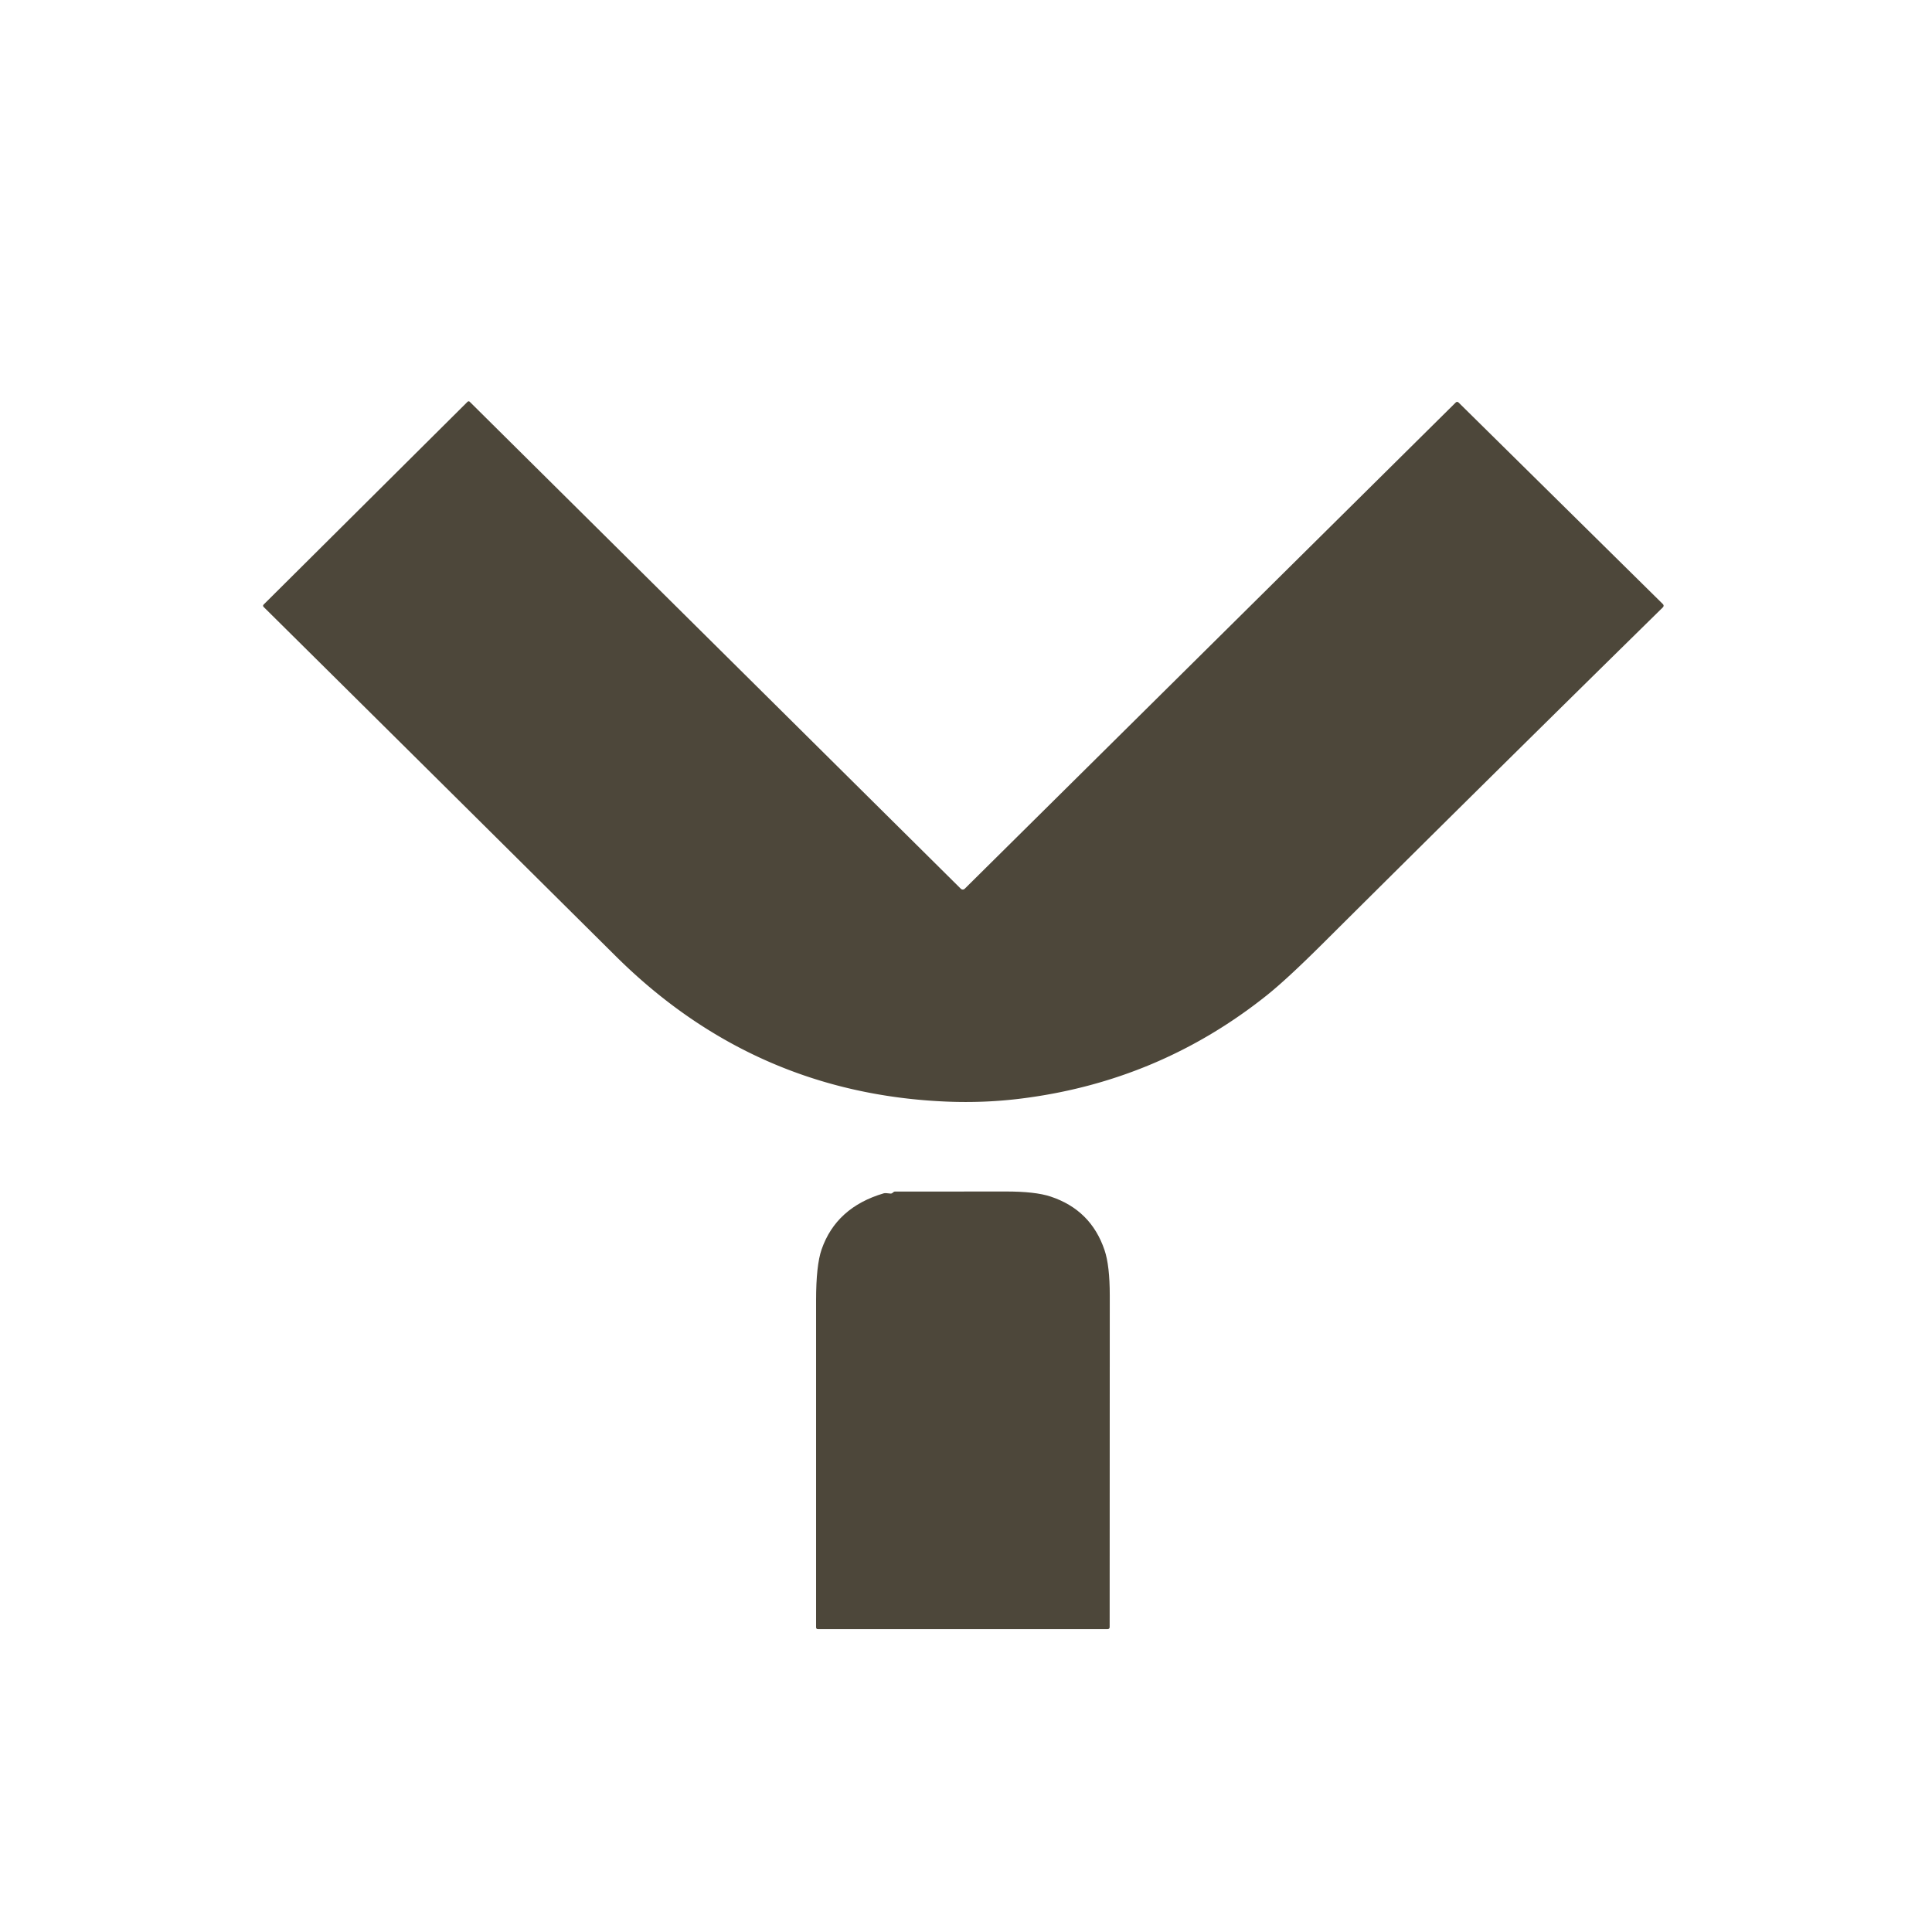 <?xml version="1.0" encoding="UTF-8" standalone="no"?> <svg xmlns="http://www.w3.org/2000/svg" viewBox="0.00 0.00 512.00 512.00"> <path fill="#4d473a" d=" M 254.62 235.52 A 0.75 0.74 -44.7 0 0 255.67 235.52 L 385.74 106.71 Q 386.16 106.30 386.58 106.71 L 440.62 160.03 Q 441.12 160.52 440.62 161.01 Q 395.35 205.47 350.38 250.22 Q 340.99 259.56 335.70 263.78 Q 307.17 286.54 270.71 291.12 Q 260.87 292.36 250.75 291.93 Q 199.80 289.77 163.14 253.35 Q 116.56 207.09 69.90 160.88 Q 69.55 160.53 69.90 160.18 L 123.85 106.53 Q 124.19 106.19 124.51 106.50 L 254.62 235.52 Z"></path> <path fill="#4d473a" d=" M 236.60 316.07 Q 236.72 315.96 236.87 315.86 Q 236.99 315.78 237.14 315.78 Q 251.79 315.79 266.39 315.76 Q 274.34 315.74 278.42 317.10 Q 289.13 320.65 292.72 331.31 Q 294.10 335.39 294.10 343.35 Q 294.10 387.26 294.07 431.17 Q 294.07 431.73 293.51 431.73 L 216.75 431.73 Q 216.27 431.73 216.27 431.24 Q 216.27 387.90 216.27 344.55 Q 216.27 335.33 217.73 331.12 Q 221.60 319.95 234.21 316.24 Q 234.63 316.12 235.91 316.30 Q 236.31 316.36 236.60 316.07 Z"></path> </svg> 